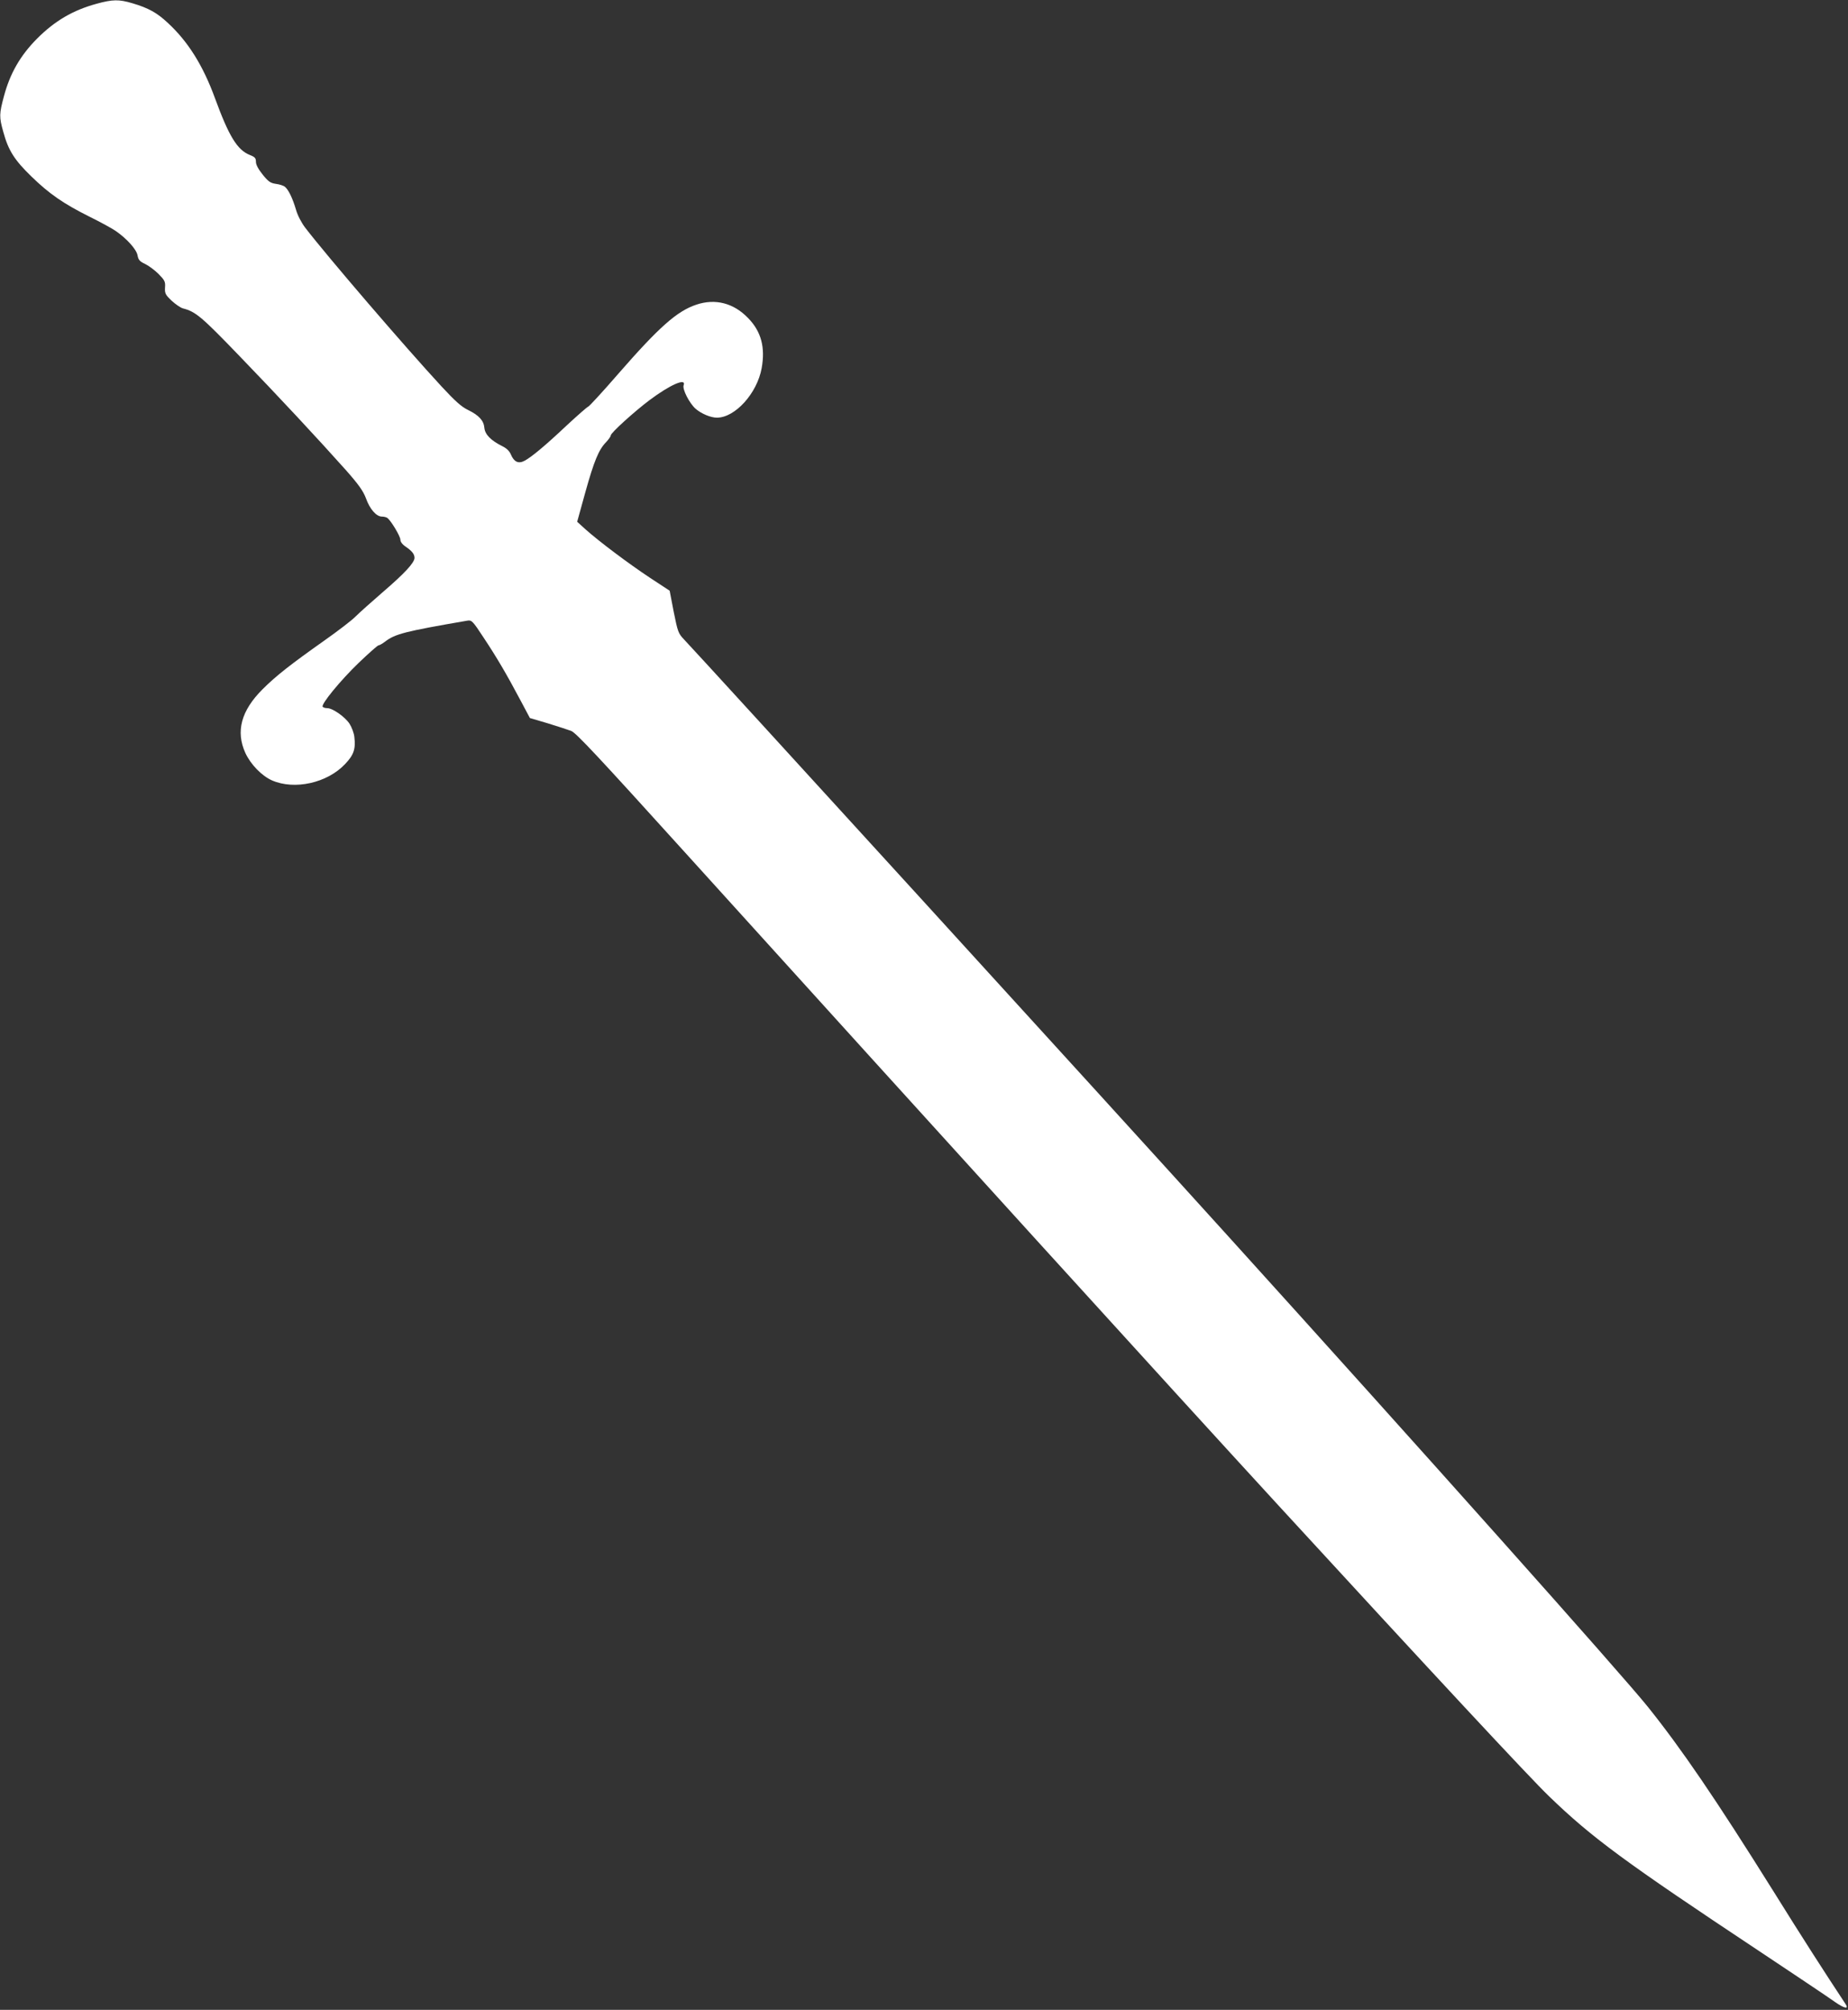 <?xml version="1.0" standalone="no"?>
<!DOCTYPE svg PUBLIC "-//W3C//DTD SVG 20010904//EN"
 "http://www.w3.org/TR/2001/REC-SVG-20010904/DTD/svg10.dtd">
<svg version="1.0" xmlns="http://www.w3.org/2000/svg"
 width="1177pt" height="1280pt" viewBox="0 0 1177 1280"
 preserveAspectRatio="xMidYMid meet">
<rect x="0" y="0" width="1177" height="1280" fill="#333333" stroke="none"/>
<g transform="translate(0,1280) scale(0.1,-0.1)"
fill="#ffffff" stroke="none">
<path d="M615 12776 c-150 -41 -265 -108 -379 -222 -107 -108 -172 -221 -211
-367 -30 -112 -31 -132 -4 -227 32 -118 71 -179 178 -283 115 -112 205 -174
371 -257 69 -34 144 -75 167 -91 71 -49 132 -117 139 -155 5 -29 14 -39 48
-55 23 -11 62 -40 86 -64 39 -40 44 -49 41 -86 -2 -37 2 -46 42 -84 25 -23 57
-45 72 -49 81 -21 117 -51 357 -300 258 -267 507 -535 681 -730 83 -94 110
-133 128 -180 24 -68 66 -116 101 -116 13 0 28 -4 34 -8 22 -14 84 -117 84
-139 0 -13 12 -30 33 -44 41 -28 57 -48 57 -72 0 -30 -61 -97 -202 -218 -73
-63 -151 -133 -173 -155 -22 -23 -112 -92 -200 -154 -215 -152 -307 -224 -393
-310 -136 -136 -172 -268 -109 -406 34 -73 104 -145 169 -174 144 -63 352 -17
466 104 55 58 68 95 59 172 -2 24 -17 63 -31 85 -30 45 -108 99 -142 99 -13 0
-25 4 -29 9 -10 17 111 165 229 279 64 61 121 112 127 112 6 0 25 11 42 24 64
49 127 65 522 133 29 5 34 1 106 -109 81 -122 145 -230 236 -402 l58 -109 112
-33 c61 -19 130 -41 151 -49 32 -13 172 -163 733 -783 1624 -1794 3072 -3388
3769 -4147 969 -1055 1603 -1737 1726 -1855 273 -264 484 -419 1334 -983 234
-156 453 -302 487 -327 59 -41 90 -48 68 -14 -140 212 -273 419 -463 724 -366
585 -583 903 -797 1170 -166 207 -1449 1645 -2680 3005 -697 771 -3350 3679
-3457 3791 -38 40 -41 48 -67 177 l-26 135 -125 82 c-139 92 -326 233 -410
308 l-54 49 52 188 c56 200 85 271 133 320 16 17 29 36 29 42 0 16 149 151
246 224 132 99 237 145 218 95 -9 -25 37 -115 77 -150 38 -32 96 -56 135 -56
116 0 256 155 285 315 24 133 -3 234 -86 319 -92 96 -209 126 -329 86 -124
-41 -239 -143 -502 -445 -98 -113 -183 -205 -188 -205 -4 0 -65 -53 -135 -118
-140 -132 -227 -204 -271 -227 -38 -20 -66 -7 -86 40 -9 22 -27 40 -56 54 -72
36 -109 74 -113 116 -4 47 -35 80 -104 114 -42 20 -82 56 -170 151 -232 251
-731 832 -868 1011 -24 32 -48 78 -58 114 -21 71 -47 126 -70 145 -9 8 -35 16
-58 19 -34 5 -48 14 -84 59 -28 35 -43 63 -43 81 0 24 -6 31 -39 44 -80 32
-133 119 -222 362 -76 208 -171 360 -300 479 -69 65 -124 95 -225 125 -87 26
-126 25 -229 -3z"/>
</g>
</svg>
